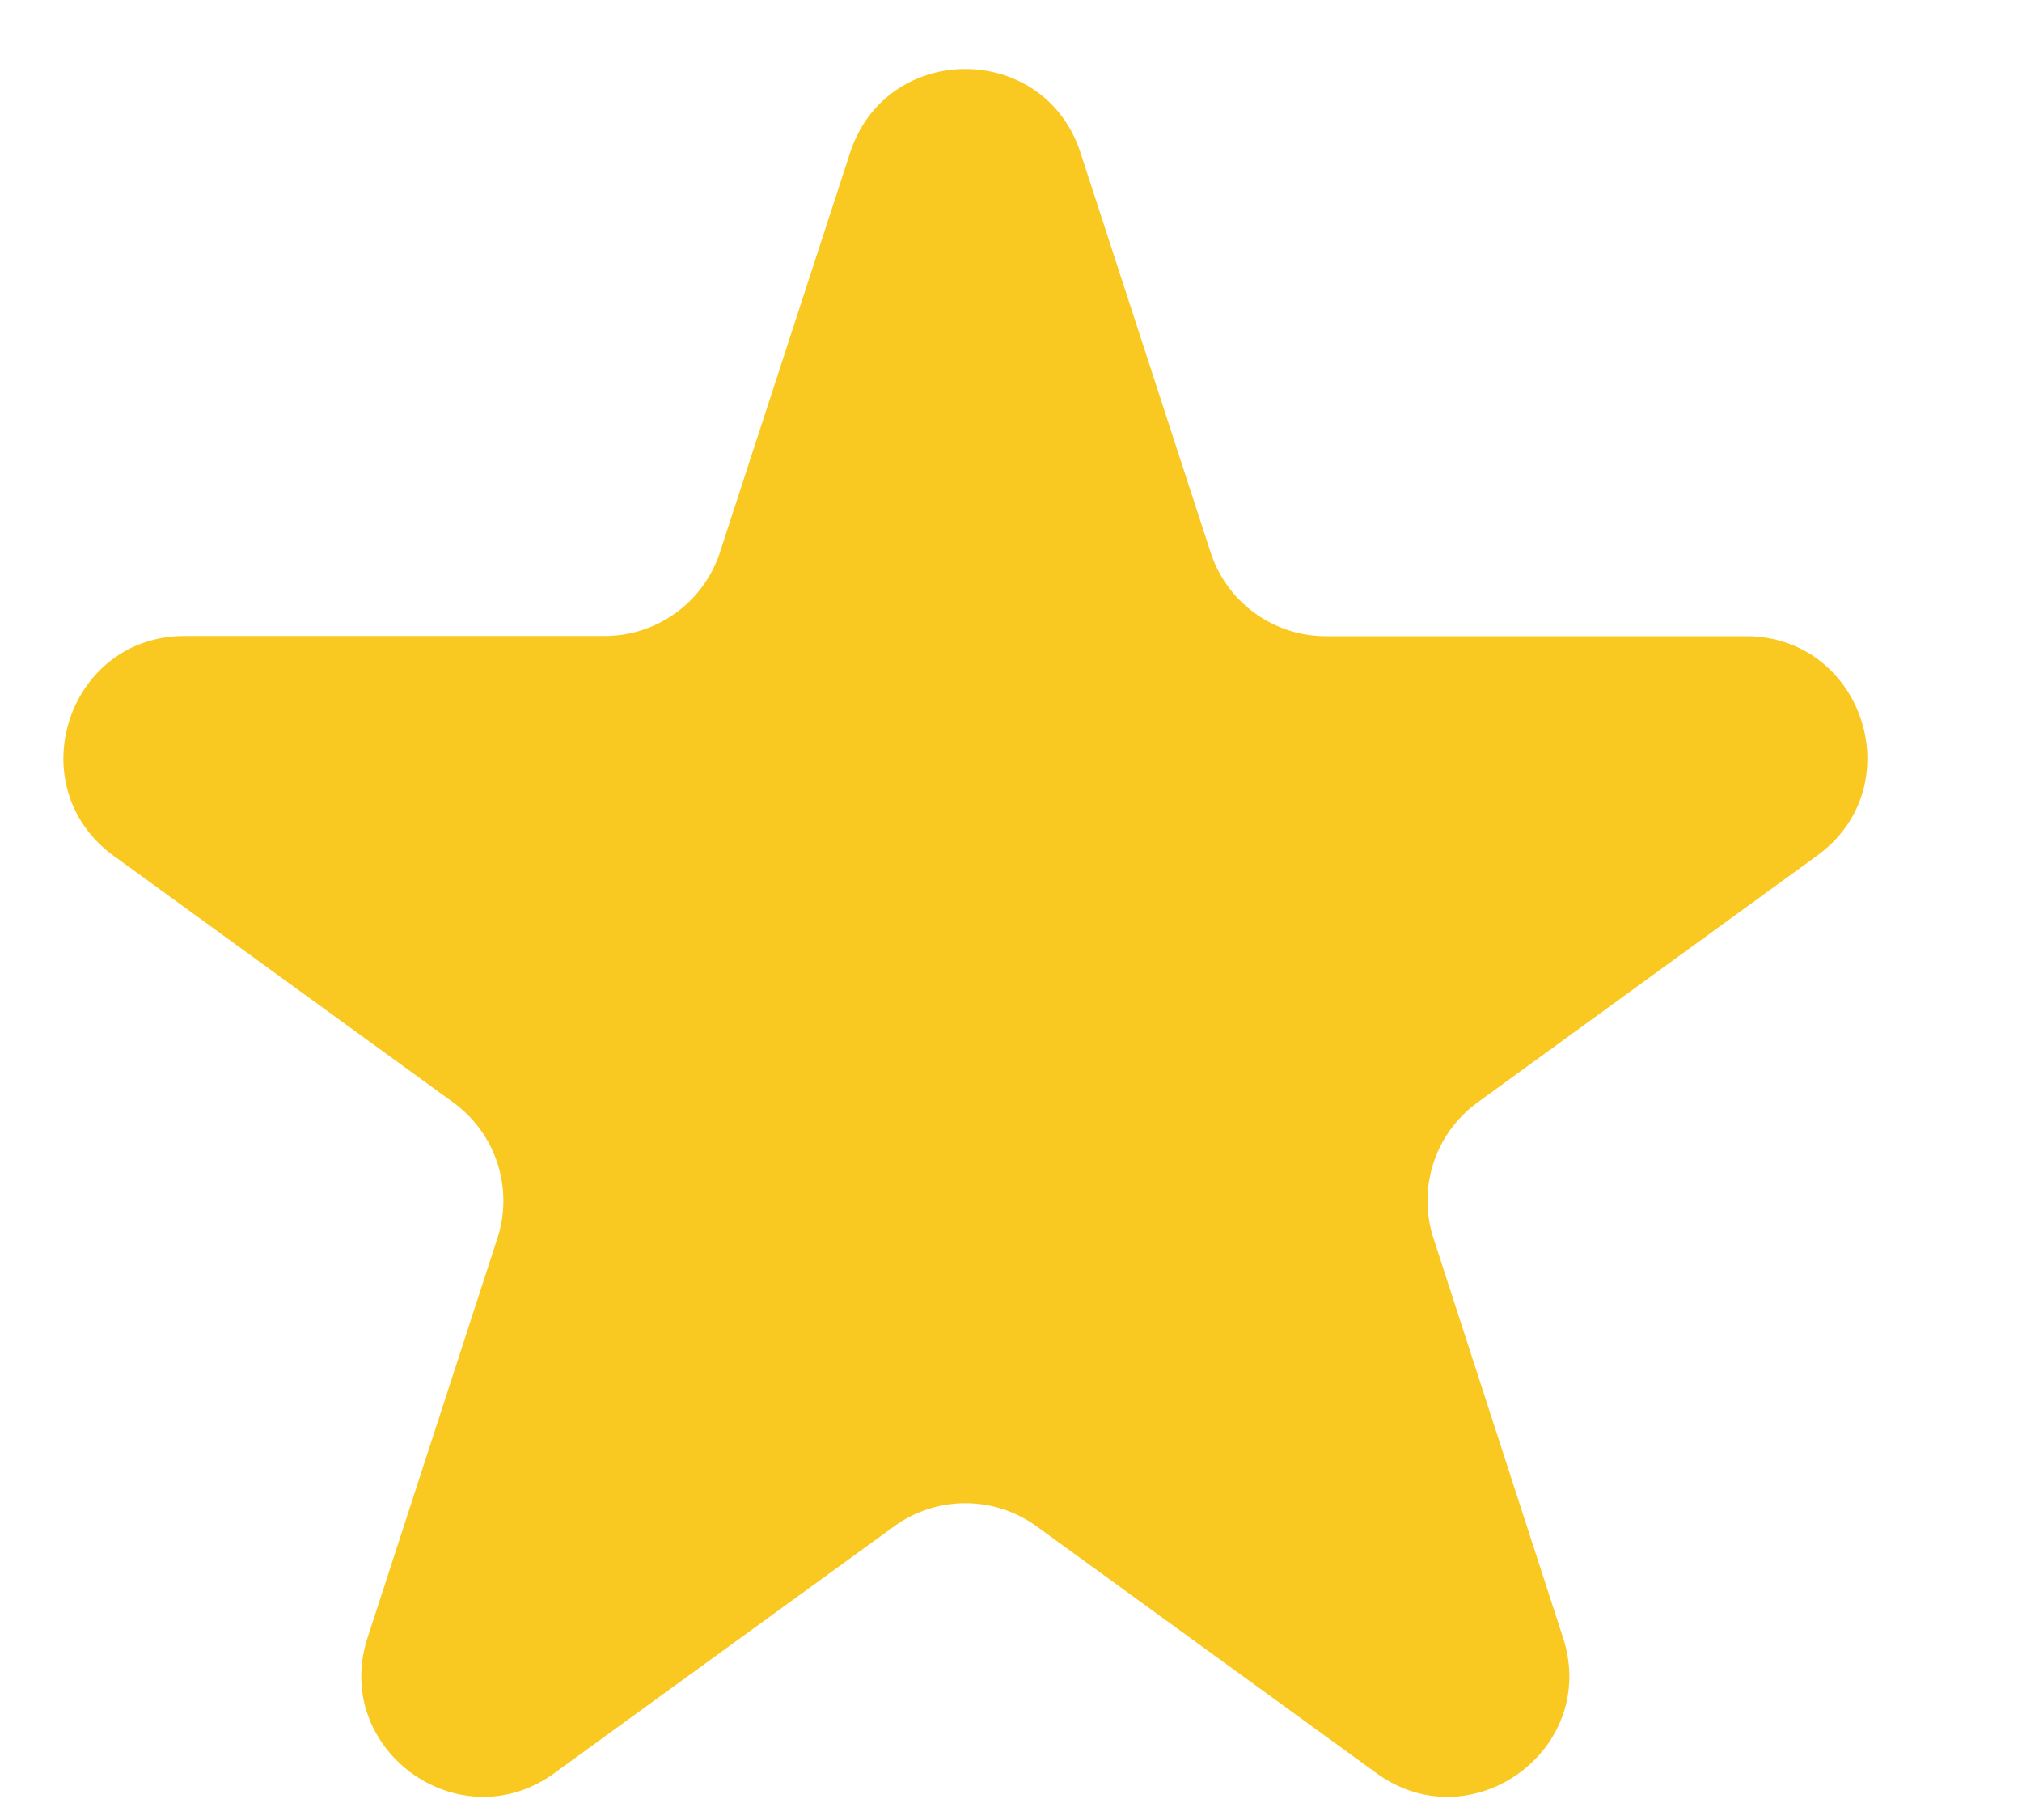 <svg width="10" height="9" viewBox="0 0 10 9" fill="none" xmlns="http://www.w3.org/2000/svg"><path d="M4.204.756c.18-.553.961-.553 1.14 0l.643 1.975a.6.6 0 0 0 .57.415h2.077c.581 0 .823.744.353 1.085l-1.68 1.221a.6.6 0 0 0-.218.67l.641 1.976c.18.553-.453 1.012-.923.67l-1.68-1.22a.6.6 0 0 0-.705 0l-1.68 1.22c-.47.342-1.104-.117-.924-.67l.642-1.975a.6.6 0 0 0-.218-.671l-1.68-1.22C.092 3.89.333 3.145.914 3.145h2.077a.6.6 0 0 0 .57-.415z" fill="#F9C921"/></svg>